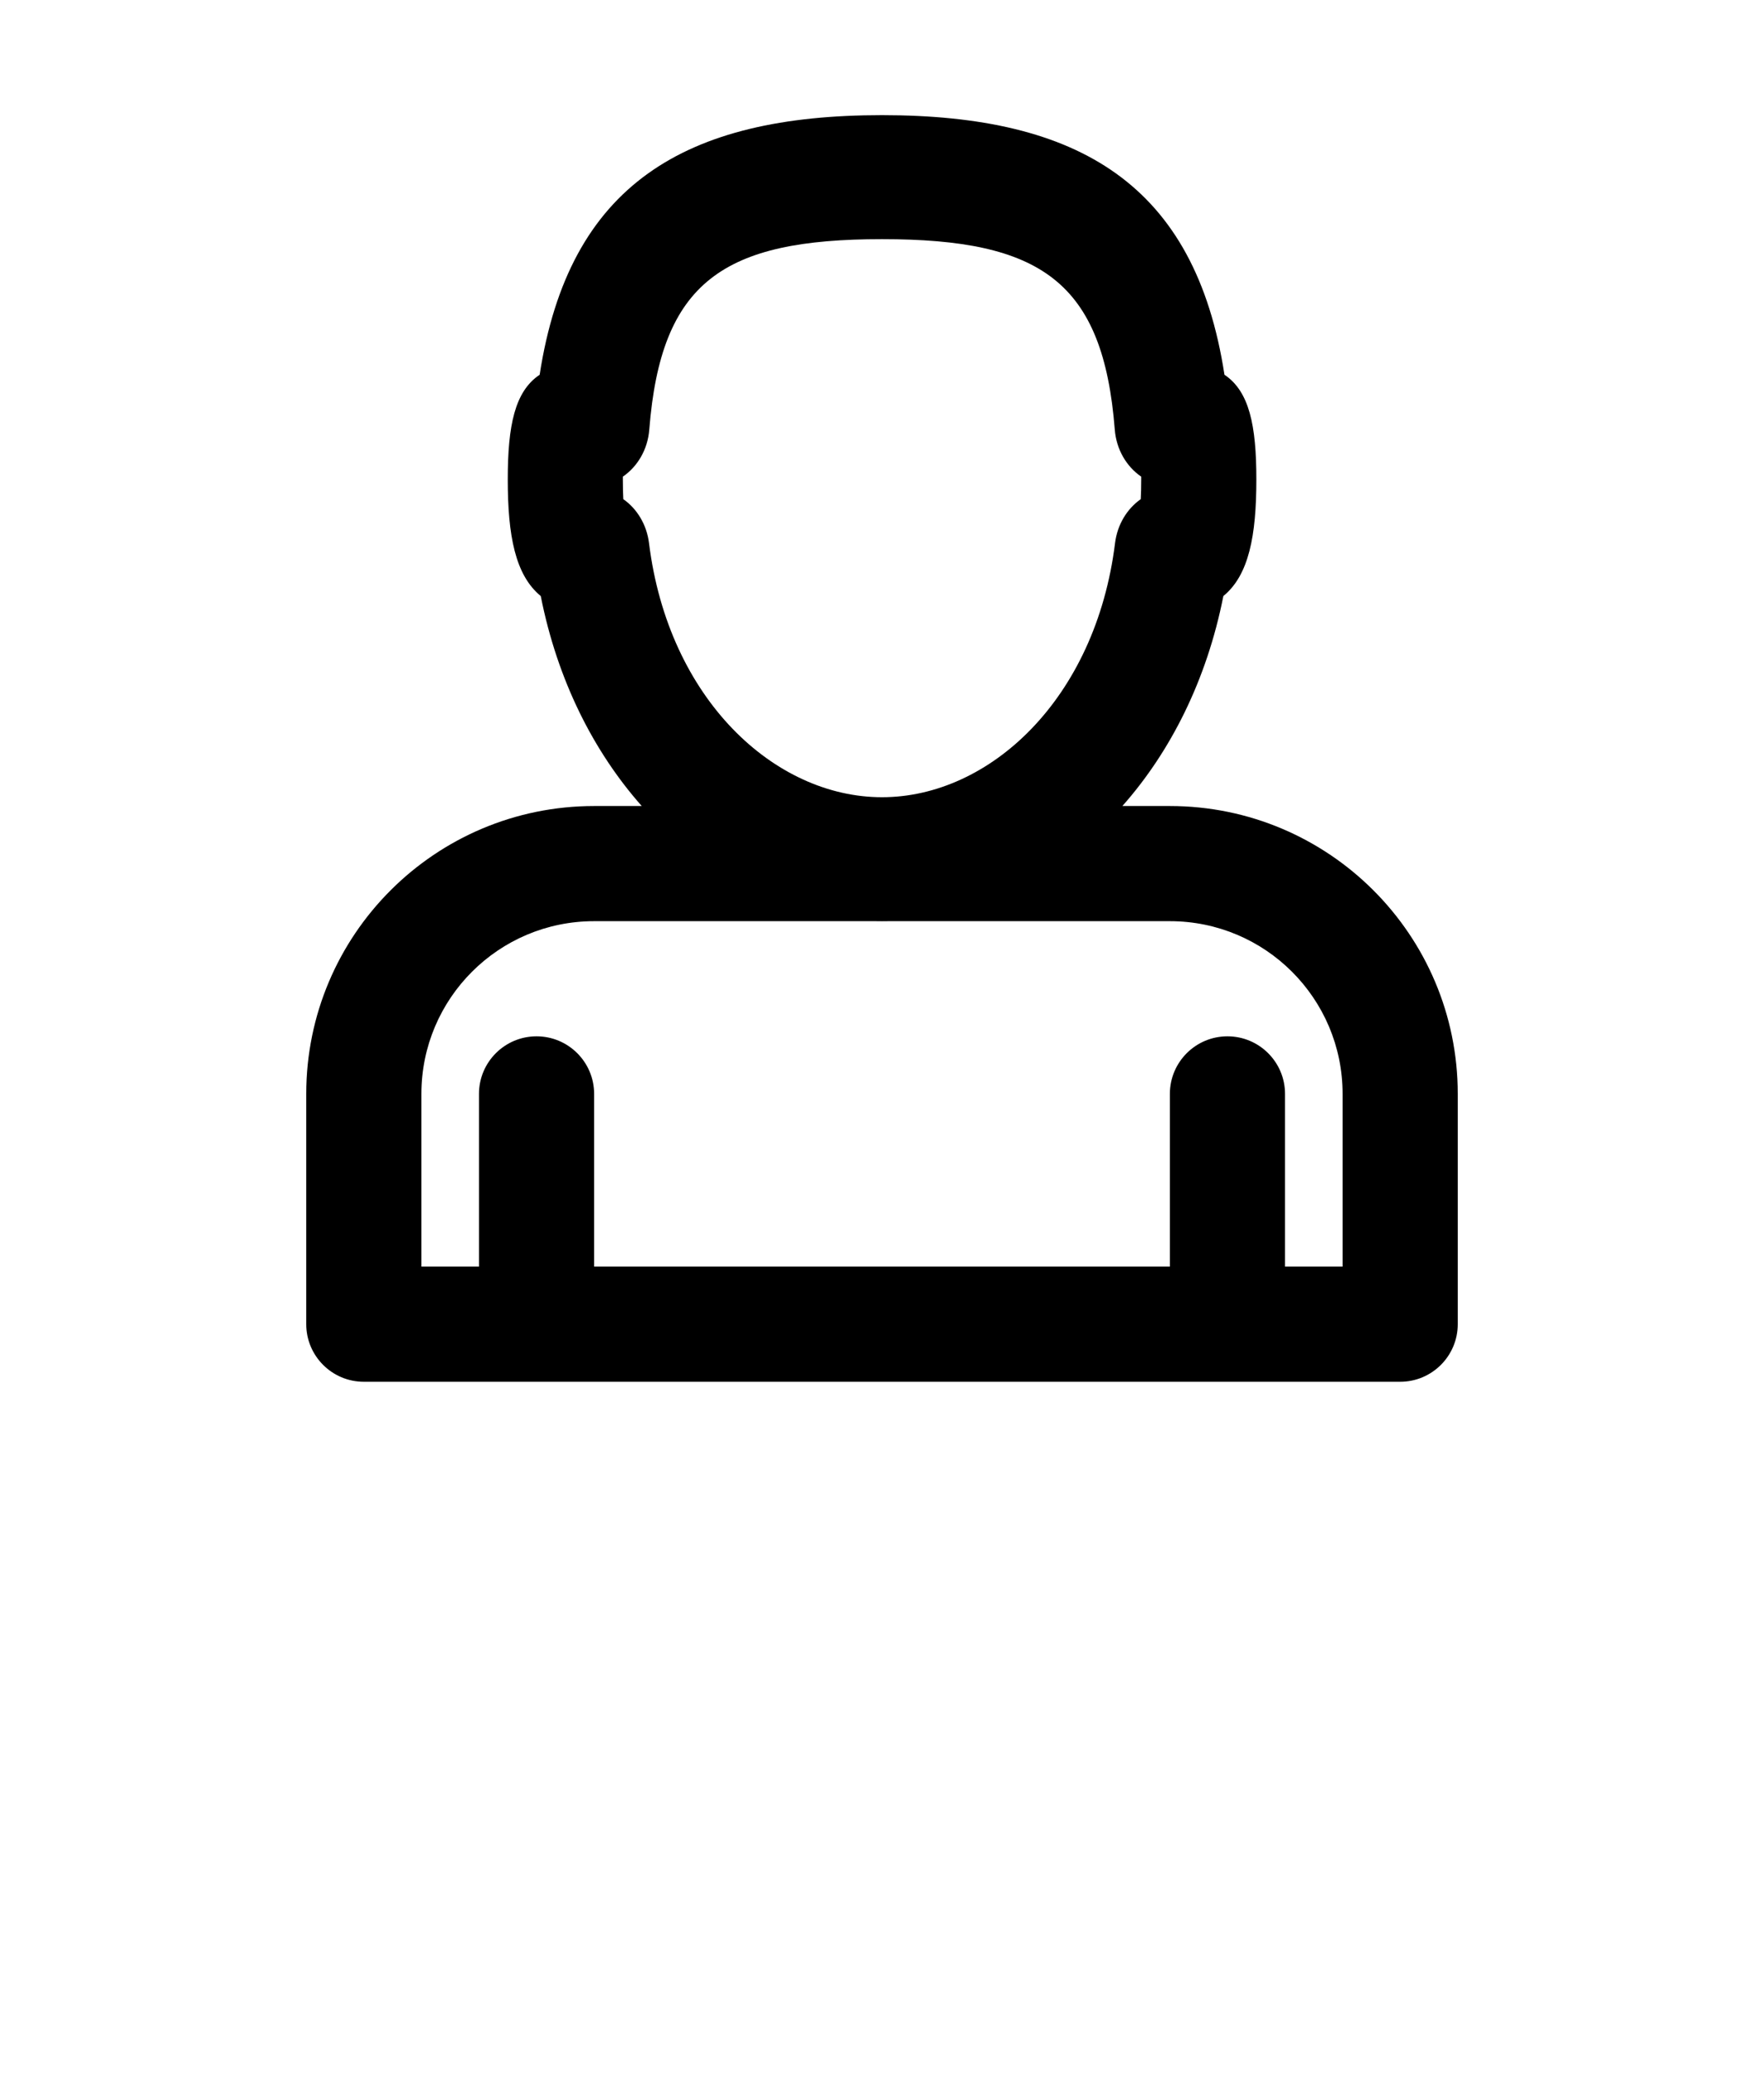 <?xml version="1.0" encoding="UTF-8"?>
<svg width="40px" height="47px" viewBox="0 5 30 36" version="1.1" xmlns="http://www.w3.org/2000/svg" xmlns:xlink="http://www.w3.org/1999/xlink">
    <!-- Generator: Sketch 52.5 (67469) - http://www.bohemiancoding.com/sketch -->
    <title>Icons/Navi/Anmelden Copy</title>
    <desc>Created with Sketch.</desc>
    <g id="Icons/Navi/Anmelden-Copy" stroke="none" stroke-width="1" fill="none" fill-rule="evenodd">
        <path d="M14.889,21 L10,21 C8.343,21 7,22.343 7,24 L7,27 L8,27 L8,24 C8,23.448 8.448,23 9,23 C9.552,23 10,23.448 10,24 L10,27 L20,27 L20,24 C20,23.448 20.448,23 21,23 C21.552,23 22,23.448 22,24 L22,27 L23,27 L23,24 C23,22.343 21.657,21 20,21 L15.111,21 C15.074,21.001 15.037,21.001 15,21.001 L15,21 L15,21.001 C14.963,21.001 14.926,21.001 14.889,21 Z M10.827,19 C9.991,18.056 9.362,16.815 9.073,15.353 C8.63,14.989 8.5,14.304 8.5,13.329 C8.5,12.391 8.621,11.799 9.054,11.509 C9.563,8.203 11.577,7 15,7 C18.424,7 20.439,8.203 20.948,11.509 C21.381,11.799 21.502,12.391 21.502,13.329 C21.502,14.304 21.373,14.989 20.929,15.353 C20.64,16.815 20.011,18.056 19.175,19 L20,19 C22.761,19 25,21.239 25,24 L25,28 C25,28.552 24.552,29 24,29 L6,29 C5.448,29 5,28.552 5,28 L5,24 C5,21.239 7.239,19 10,19 L10.827,19 Z M15,9.154 C12.245,9.154 11.16,9.888 10.958,12.462 C10.931,12.808 10.754,13.104 10.499,13.279 C10.499,13.295 10.499,13.311 10.499,13.329 C10.499,13.469 10.502,13.583 10.507,13.67 C10.745,13.837 10.913,14.111 10.953,14.431 C11.289,17.144 13.135,18.847 15,18.847 C16.866,18.847 18.712,17.144 19.048,14.431 C19.088,14.111 19.256,13.837 19.494,13.67 C19.499,13.583 19.502,13.469 19.502,13.329 C19.502,13.311 19.502,13.295 19.502,13.279 C19.247,13.104 19.07,12.808 19.043,12.462 C18.841,9.888 17.756,9.154 15,9.154 Z" id="Combined-Shape" fill="#000000" fill-rule="nonzero"></path>
    </g>
</svg>